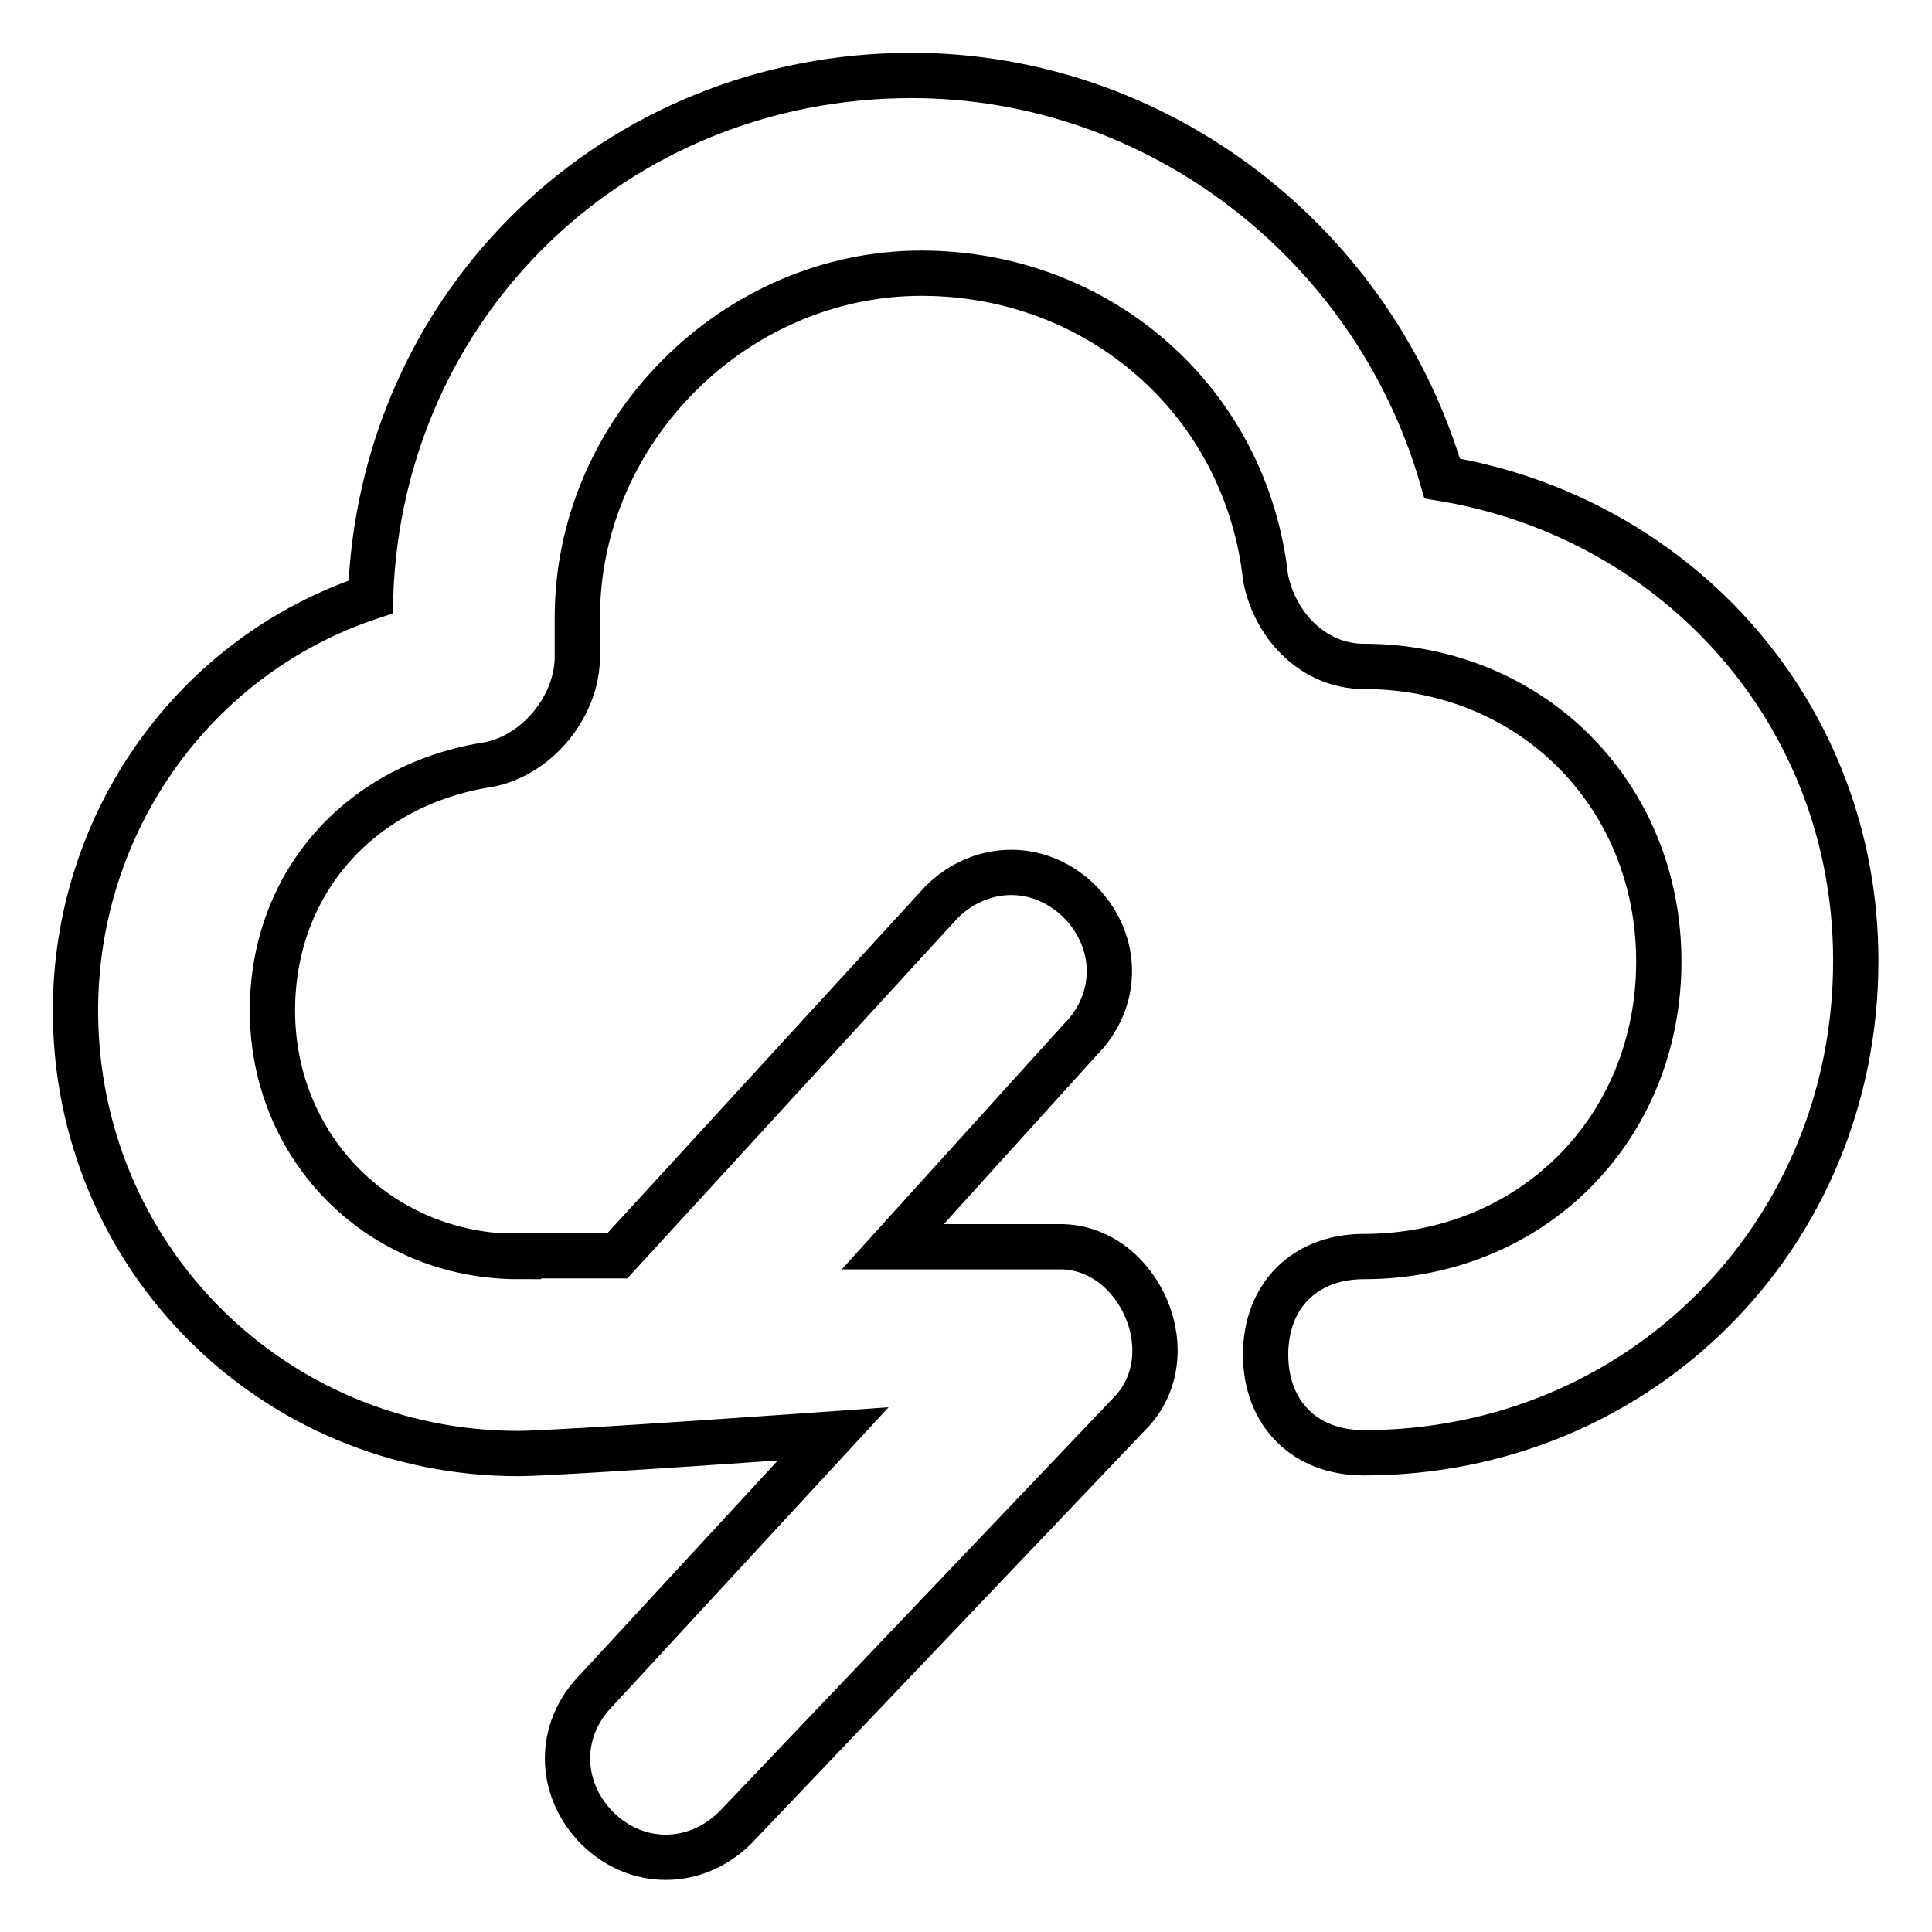 <?xml version="1.0" encoding="utf-8"?>
<!-- Svg Vector Icons : http://www.onlinewebfonts.com/icon -->
<!DOCTYPE svg PUBLIC "-//W3C//DTD SVG 1.1//EN" "http://www.w3.org/Graphics/SVG/1.1/DTD/svg11.dtd">
<svg version="1.1" xmlns="http://www.w3.org/2000/svg" xmlns:xlink="http://www.w3.org/1999/xlink" x="0px" y="0px" viewBox="0 0 256 256" enable-background="new 0 0 256 256" xml:space="preserve">
<g> <path stroke-width="6" fill-opacity="0" stroke="#000000"  d="M68.7,166.5c-18.3,0-32.6-14.3-32.6-32.6c0-17,11.7-30,28.7-32.6c6.5-1.3,11.7-7.8,11.7-14.3v-5.2 c0-24.8,20.9-45.6,45.6-45.6c23.5,0,43,16.9,45.6,40.4c1.3,6.5,6.5,11.7,13,11.7c22.2,0,39.1,17,39.1,39.1 c0,22.2-16.9,39.1-39.1,39.1c-7.8,0-13,5.2-13,13s5.2,13,13,13c36.5,0,65.2-28.7,65.2-65.2c0-32.6-23.5-58.7-54.8-63.9 C182.1,32.2,153.4,10,120.8,10c-39.1,0-70.4,30-71.7,69.1c-23.5,7.8-39.1,30-39.1,54.8c0,32.6,26.1,58.7,58.7,58.7 c5.2,0,41.7-2.6,41.7-2.6l-31.3,33.9c-5.2,5.2-5.2,13,0,18.3c5.2,5.2,13,5.2,18.3,0l52.2-54.8c7.8-7.8,1.3-22.2-9.1-22.2h-22.2 l24.8-27.4c5.2-5.2,5.2-13,0-18.3c-5.2-5.2-13-5.2-18.3,0l-43,46.9H68.7z"/></g>
</svg>